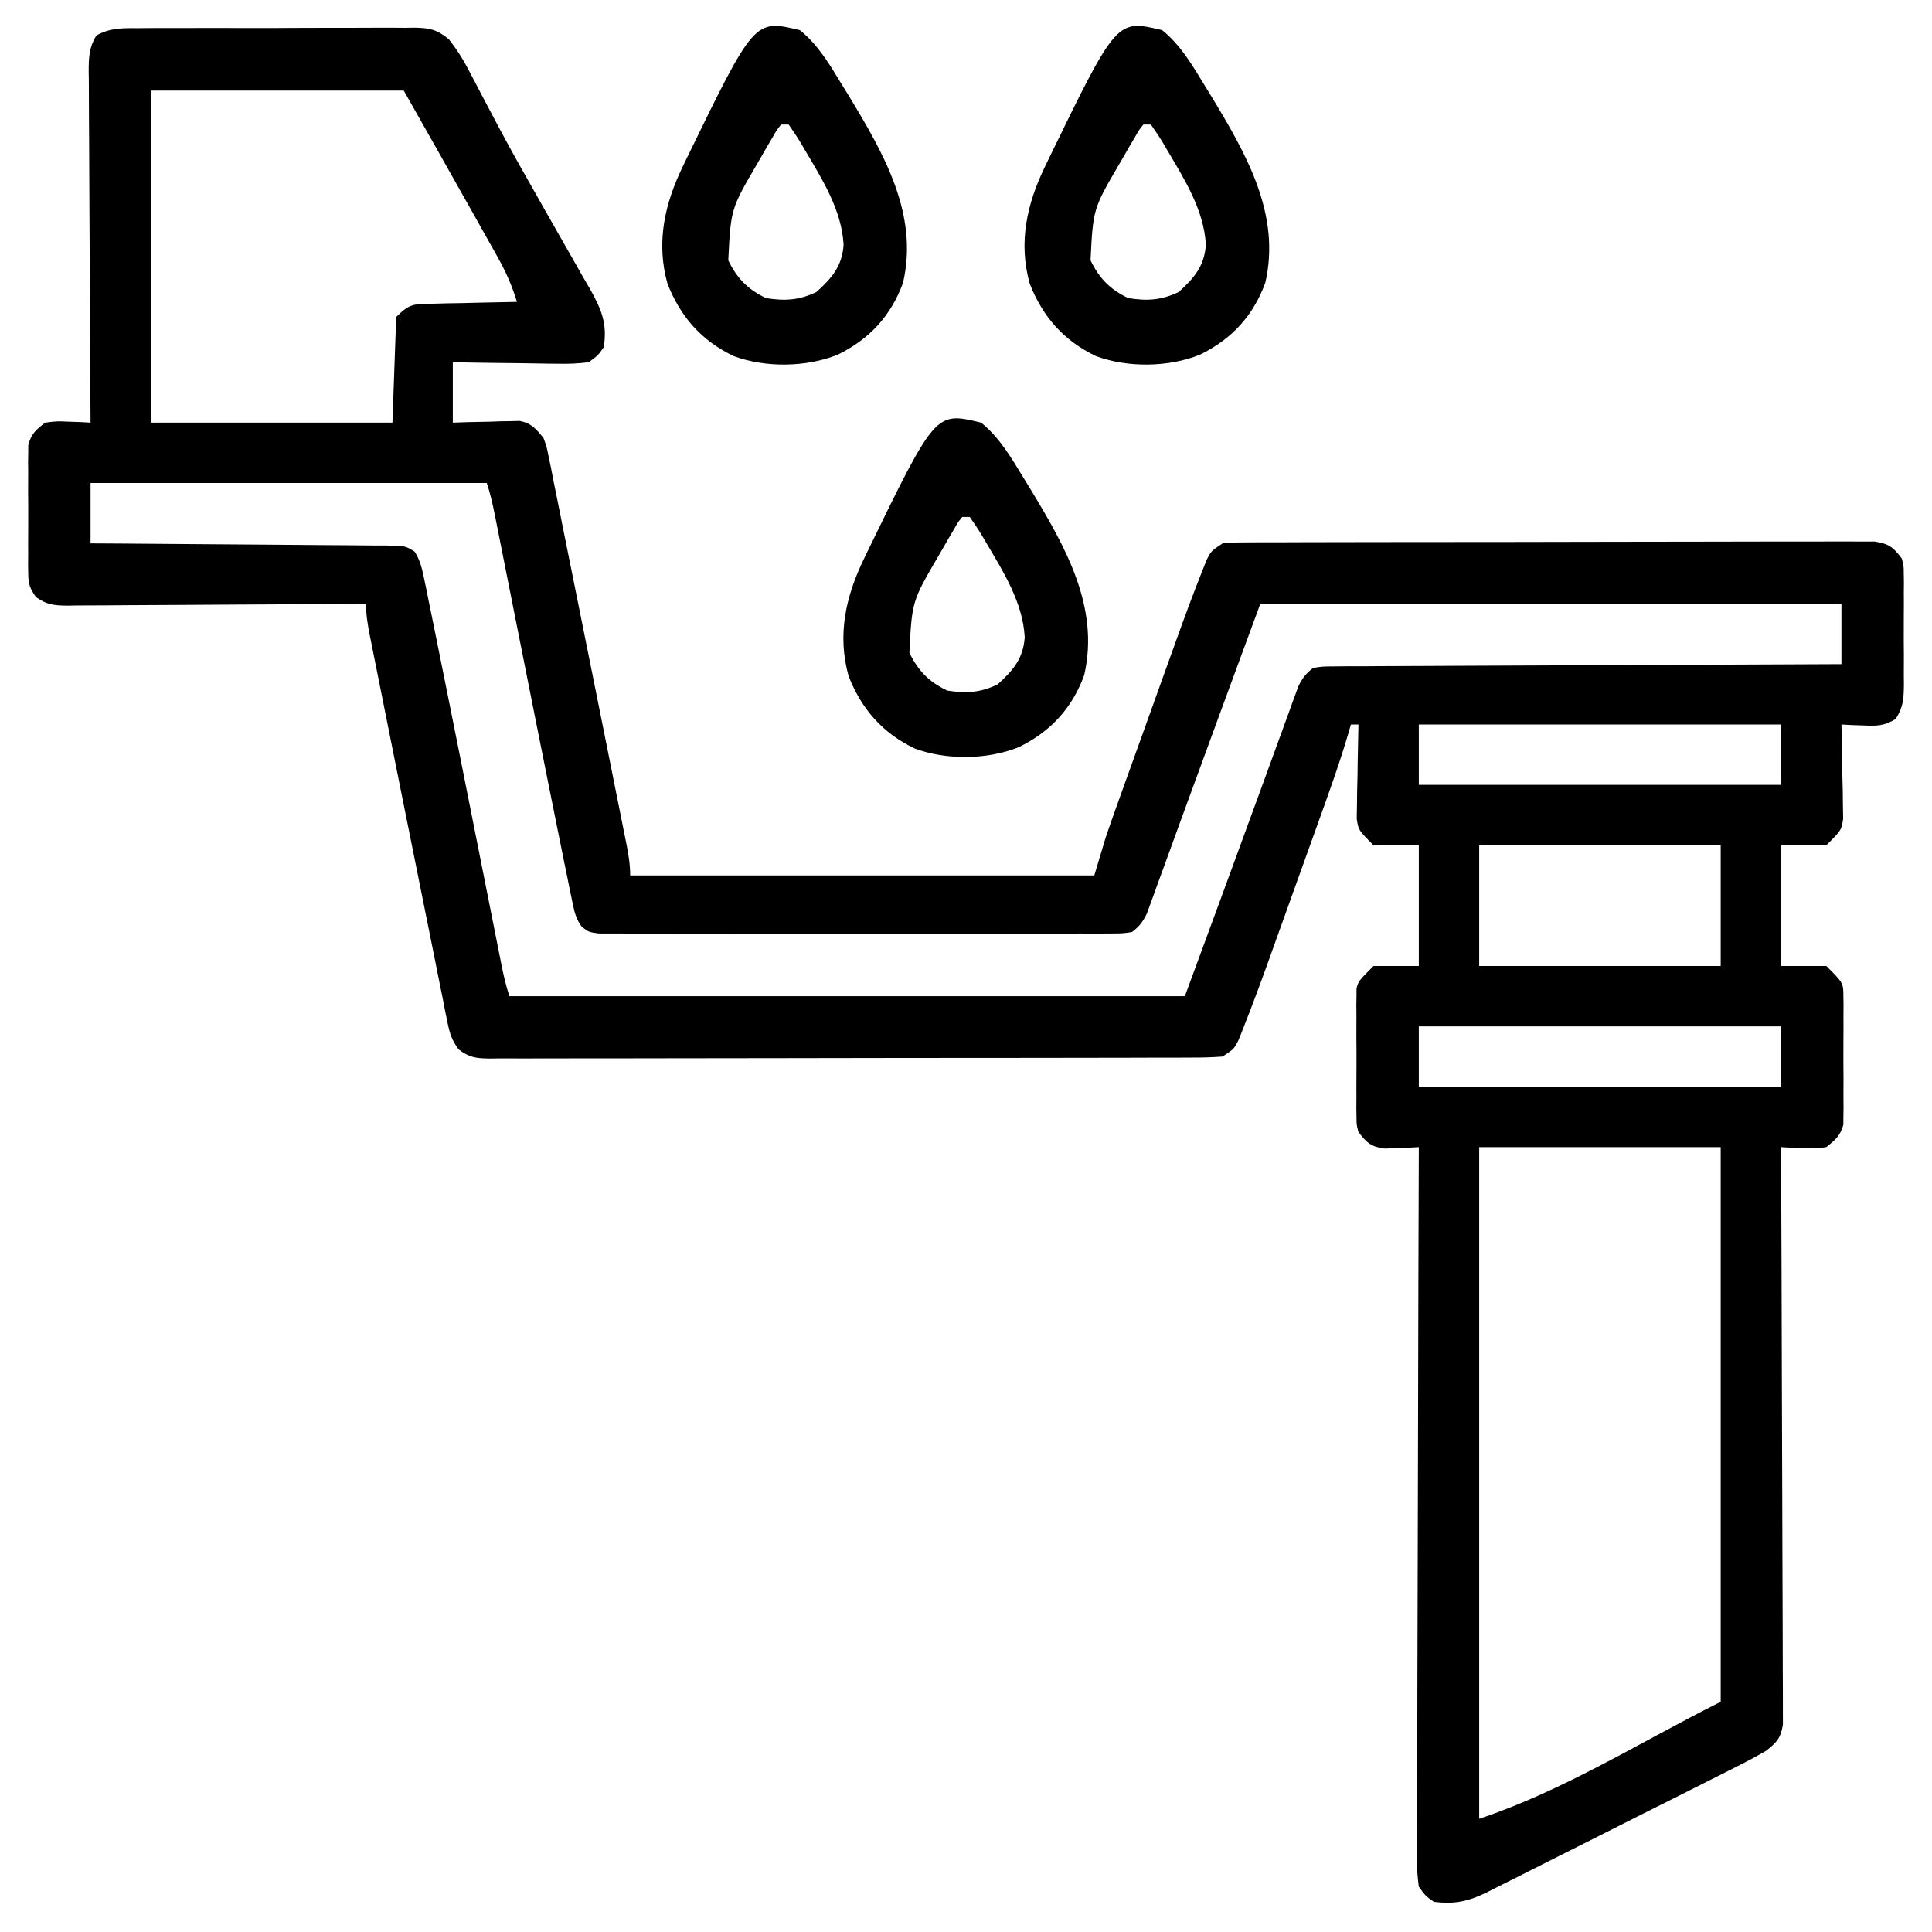 <svg xmlns="http://www.w3.org/2000/svg" width="512" height="512"><path d="M0 0 C0.851 -0.009 1.702 -0.017 2.578 -0.026 C5.39 -0.049 8.2 -0.042 11.012 -0.033 C12.967 -0.038 14.923 -0.044 16.878 -0.052 C20.976 -0.062 25.074 -0.058 29.172 -0.043 C34.422 -0.026 39.672 -0.049 44.922 -0.084 C48.96 -0.106 52.998 -0.105 57.036 -0.097 C58.972 -0.096 60.908 -0.103 62.843 -0.117 C65.551 -0.135 68.257 -0.12 70.965 -0.098 C72.163 -0.115 72.163 -0.115 73.385 -0.133 C77.434 -0.064 79.294 0.328 82.481 2.911 C84.519 5.498 86.12 7.981 87.641 10.901 C88.464 12.459 88.464 12.459 89.303 14.048 C90.167 15.711 90.167 15.711 91.047 17.408 C92.292 19.766 93.54 22.123 94.789 24.479 C95.104 25.073 95.418 25.668 95.742 26.281 C98.78 32.01 101.96 37.651 105.172 43.283 C106.231 45.154 107.29 47.025 108.348 48.897 C109.982 51.783 111.623 54.665 113.279 57.539 C114.988 60.508 116.675 63.488 118.36 66.471 C118.882 67.365 119.404 68.258 119.942 69.179 C122.959 74.573 124.53 78.332 123.547 84.533 C122.028 86.735 122.028 86.735 119.547 88.533 C116.657 88.883 114.161 89.002 111.281 88.924 C110.488 88.918 109.695 88.913 108.877 88.907 C106.35 88.885 103.824 88.834 101.297 88.783 C99.581 88.763 97.865 88.745 96.149 88.729 C91.947 88.688 87.749 88.61 83.547 88.533 C83.547 93.813 83.547 99.093 83.547 104.533 C84.944 104.487 86.342 104.441 87.781 104.393 C89.62 104.355 91.459 104.319 93.297 104.283 C94.218 104.25 95.138 104.216 96.086 104.182 C97.42 104.163 97.42 104.163 98.781 104.143 C99.598 104.122 100.415 104.101 101.257 104.079 C104.419 104.706 105.476 106.102 107.547 108.533 C108.411 110.859 108.411 110.859 108.938 113.5 C109.256 115.033 109.256 115.033 109.58 116.597 C109.908 118.296 109.908 118.296 110.242 120.03 C110.489 121.243 110.736 122.456 110.99 123.706 C111.548 126.45 112.096 129.196 112.638 131.943 C113.613 136.882 114.616 141.815 115.62 146.749 C117.519 156.095 119.395 165.445 121.263 174.797 C122.241 179.695 123.224 184.593 124.208 189.49 C124.972 193.294 125.733 197.099 126.494 200.904 C126.856 202.713 127.218 204.522 127.582 206.33 C128.085 208.831 128.584 211.333 129.082 213.834 C129.306 214.945 129.306 214.945 129.535 216.077 C130.104 218.953 130.547 221.593 130.547 224.533 C171.137 224.533 211.727 224.533 253.547 224.533 C255.032 219.583 255.032 219.583 256.547 214.533 C257.318 212.253 258.107 209.979 258.92 207.714 C259.364 206.472 259.808 205.23 260.265 203.95 C260.742 202.627 261.219 201.303 261.696 199.979 C262.195 198.587 262.694 197.195 263.194 195.803 C264.236 192.9 265.28 189.997 266.325 187.094 C267.653 183.409 268.975 179.722 270.295 176.035 C271.325 173.163 272.357 170.292 273.389 167.422 C273.877 166.065 274.365 164.707 274.851 163.349 C277.206 156.774 279.613 150.221 282.198 143.732 C282.769 142.297 282.769 142.297 283.351 140.833 C284.547 138.533 284.547 138.533 287.547 136.533 C290.654 136.276 290.654 136.276 294.563 136.266 C295.281 136.261 295.999 136.257 296.74 136.252 C299.153 136.24 301.567 136.241 303.98 136.243 C305.708 136.237 307.436 136.23 309.164 136.223 C313.863 136.205 318.561 136.2 323.259 136.199 C327.178 136.197 331.097 136.19 335.017 136.183 C344.261 136.166 353.505 136.161 362.749 136.163 C372.293 136.164 381.836 136.143 391.38 136.111 C399.568 136.085 407.755 136.074 415.943 136.076 C420.836 136.076 425.729 136.071 430.621 136.049 C435.222 136.03 439.822 136.03 444.423 136.044 C446.113 136.047 447.803 136.042 449.493 136.03 C451.797 136.014 454.1 136.024 456.405 136.039 C457.695 136.038 458.985 136.037 460.315 136.036 C464.092 136.617 465.269 137.526 467.547 140.533 C468.055 142.506 468.055 142.506 468.065 144.596 C468.077 145.384 468.09 146.171 468.103 146.983 C468.091 148.245 468.091 148.245 468.078 149.533 C468.082 150.406 468.086 151.279 468.09 152.178 C468.093 154.02 468.085 155.863 468.069 157.705 C468.047 160.524 468.068 163.34 468.094 166.158 C468.091 167.95 468.086 169.742 468.078 171.533 C468.086 172.375 468.095 173.217 468.103 174.084 C468.044 177.784 467.941 179.922 465.905 183.08 C462.847 184.965 460.863 184.938 457.297 184.783 C456.219 184.747 455.142 184.711 454.031 184.674 C453.212 184.628 452.392 184.581 451.547 184.533 C451.568 185.361 451.589 186.188 451.611 187.04 C451.694 190.788 451.746 194.535 451.797 198.283 C451.847 200.236 451.847 200.236 451.899 202.229 C451.912 203.479 451.924 204.73 451.938 206.018 C451.959 207.17 451.98 208.322 452.001 209.509 C451.547 212.533 451.547 212.533 447.547 216.533 C443.587 216.533 439.627 216.533 435.547 216.533 C435.547 227.093 435.547 237.653 435.547 248.533 C439.507 248.533 443.467 248.533 447.547 248.533 C452.048 253.035 452.048 253.035 452.065 256.596 C452.084 257.777 452.084 257.777 452.103 258.983 C452.091 260.245 452.091 260.245 452.078 261.533 C452.082 262.406 452.086 263.279 452.09 264.178 C452.093 266.02 452.085 267.863 452.069 269.705 C452.047 272.524 452.068 275.34 452.094 278.158 C452.091 279.95 452.086 281.742 452.078 283.533 C452.086 284.375 452.095 285.217 452.103 286.084 C452.084 287.266 452.084 287.266 452.065 288.471 C452.062 289.161 452.058 289.85 452.055 290.561 C451.298 293.501 449.898 294.647 447.547 296.533 C444.531 296.924 444.531 296.924 441.297 296.783 C440.219 296.747 439.142 296.711 438.031 296.674 C437.212 296.628 436.392 296.581 435.547 296.533 C435.551 297.334 435.554 298.134 435.558 298.959 C435.647 318.421 435.713 337.883 435.754 357.346 C435.775 366.758 435.803 376.169 435.849 385.581 C435.889 393.784 435.915 401.986 435.923 410.188 C435.929 414.532 435.941 418.876 435.97 423.22 C435.997 427.308 436.006 431.395 436 435.482 C436.001 436.984 436.009 438.485 436.024 439.986 C436.044 442.034 436.037 444.082 436.028 446.13 C436.032 447.277 436.036 448.423 436.039 449.605 C435.433 453.211 434.382 454.297 431.547 456.533 C429.007 458 426.496 459.353 423.876 460.659 C423.108 461.05 422.34 461.441 421.549 461.843 C419.016 463.129 416.477 464.402 413.938 465.674 C412.169 466.565 410.4 467.456 408.632 468.347 C404.926 470.212 401.216 472.071 397.505 473.925 C392.758 476.298 388.022 478.694 383.289 481.095 C379.64 482.941 375.983 484.774 372.325 486.602 C370.576 487.479 368.83 488.361 367.086 489.248 C364.643 490.489 362.191 491.709 359.736 492.925 C359.023 493.293 358.31 493.661 357.575 494.039 C352.667 496.433 349.015 497.229 343.547 496.533 C341.344 494.999 341.344 494.999 339.547 492.533 C339.163 489.758 339.023 487.384 339.066 484.612 C339.063 483.808 339.059 483.004 339.056 482.176 C339.049 479.479 339.071 476.784 339.093 474.087 C339.094 472.156 339.094 470.224 339.091 468.292 C339.09 463.045 339.114 457.797 339.142 452.55 C339.167 447.067 339.169 441.585 339.174 436.102 C339.186 425.718 339.219 415.334 339.259 404.95 C339.304 393.129 339.326 381.309 339.346 369.488 C339.388 345.169 339.458 320.851 339.547 296.533 C338.727 296.58 337.907 296.626 337.063 296.674 C335.985 296.71 334.907 296.746 333.797 296.783 C332.73 296.83 331.662 296.876 330.563 296.924 C326.879 296.447 325.794 295.42 323.547 292.533 C323.039 290.561 323.039 290.561 323.03 288.471 C323.011 287.29 323.011 287.29 322.991 286.084 C323.003 284.822 323.003 284.822 323.016 283.533 C323.012 282.661 323.008 281.788 323.004 280.889 C323.002 279.046 323.009 277.204 323.026 275.362 C323.047 272.543 323.026 269.727 323 266.908 C323.003 265.117 323.008 263.325 323.016 261.533 C323.004 260.271 323.004 260.271 322.991 258.983 C323.01 257.801 323.01 257.801 323.03 256.596 C323.033 255.906 323.036 255.217 323.039 254.506 C323.547 252.533 323.547 252.533 327.547 248.533 C331.507 248.533 335.467 248.533 339.547 248.533 C339.547 237.973 339.547 227.413 339.547 216.533 C335.587 216.533 331.627 216.533 327.547 216.533 C323.547 212.533 323.547 212.533 323.093 209.509 C323.124 207.781 323.124 207.781 323.156 206.018 C323.176 204.142 323.176 204.142 323.196 202.229 C323.246 200.276 323.246 200.276 323.297 198.283 C323.315 196.966 323.333 195.649 323.352 194.291 C323.399 191.038 323.465 187.786 323.547 184.533 C322.887 184.533 322.227 184.533 321.547 184.533 C321.39 185.086 321.233 185.639 321.072 186.209 C318.819 193.946 316.128 201.51 313.399 209.088 C312.899 210.48 312.4 211.872 311.9 213.264 C310.858 216.167 309.814 219.07 308.769 221.972 C307.442 225.658 306.119 229.345 304.799 233.032 C303.77 235.904 302.738 238.774 301.705 241.645 C301.217 243.002 300.73 244.36 300.244 245.718 C297.888 252.293 295.481 258.846 292.896 265.335 C292.516 266.292 292.135 267.248 291.743 268.234 C290.547 270.533 290.547 270.533 287.547 272.533 C284.871 272.731 282.298 272.812 279.62 272.801 C278.396 272.808 278.396 272.808 277.146 272.815 C274.401 272.827 271.656 272.826 268.911 272.824 C266.946 272.83 264.982 272.837 263.018 272.844 C257.675 272.862 252.332 272.867 246.989 272.868 C242.533 272.87 238.077 272.877 233.621 272.884 C223.111 272.901 212.601 272.905 202.091 272.904 C191.239 272.903 180.387 272.924 169.534 272.956 C160.226 272.982 150.917 272.992 141.608 272.991 C136.044 272.991 130.481 272.996 124.918 273.017 C119.687 273.037 114.456 273.037 109.225 273.022 C107.303 273.02 105.381 273.025 103.459 273.037 C100.839 273.053 98.22 273.043 95.601 273.028 C94.836 273.038 94.072 273.048 93.284 273.059 C89.793 273.013 87.903 272.807 85.098 270.648 C83.329 268.236 82.74 266.493 82.156 263.567 C81.944 262.545 81.732 261.523 81.514 260.469 C81.295 259.337 81.077 258.204 80.852 257.037 C80.605 255.824 80.358 254.611 80.104 253.361 C79.546 250.617 78.998 247.871 78.456 245.124 C77.481 240.185 76.478 235.251 75.474 230.318 C73.575 220.972 71.699 211.622 69.831 202.27 C68.853 197.372 67.87 192.474 66.886 187.577 C66.122 183.773 65.361 179.968 64.601 176.163 C64.239 174.354 63.876 172.545 63.512 170.736 C63.009 168.236 62.51 165.734 62.012 163.232 C61.788 162.122 61.788 162.122 61.559 160.99 C60.99 158.114 60.547 155.474 60.547 152.533 C59.491 152.542 58.435 152.551 57.347 152.56 C47.4 152.641 37.454 152.701 27.506 152.741 C22.392 152.762 17.279 152.79 12.165 152.835 C7.231 152.879 2.297 152.903 -2.638 152.913 C-4.521 152.92 -6.405 152.935 -8.288 152.956 C-10.925 152.985 -13.56 152.989 -16.196 152.988 C-16.976 153.002 -17.757 153.016 -18.561 153.031 C-22.034 153.005 -24.076 152.803 -26.937 150.759 C-28.555 148.384 -28.957 147.303 -28.97 144.471 C-28.983 143.683 -28.996 142.896 -29.009 142.084 C-28.997 140.822 -28.997 140.822 -28.984 139.533 C-28.988 138.661 -28.992 137.788 -28.996 136.889 C-28.998 135.046 -28.991 133.204 -28.974 131.362 C-28.953 128.543 -28.974 125.727 -29 122.908 C-28.997 121.117 -28.992 119.325 -28.984 117.533 C-28.992 116.692 -29 115.85 -29.009 114.983 C-28.996 114.195 -28.983 113.407 -28.97 112.596 C-28.967 111.906 -28.964 111.217 -28.961 110.506 C-28.195 107.531 -26.894 106.357 -24.453 104.533 C-21.437 104.143 -21.437 104.143 -18.203 104.283 C-17.125 104.32 -16.048 104.356 -14.937 104.393 C-14.117 104.439 -13.298 104.486 -12.453 104.533 C-12.462 103.29 -12.471 102.046 -12.48 100.764 C-12.561 89.051 -12.621 77.339 -12.66 65.626 C-12.681 59.604 -12.709 53.582 -12.755 47.56 C-12.798 41.75 -12.822 35.941 -12.832 30.131 C-12.84 27.913 -12.854 25.694 -12.876 23.476 C-12.905 20.373 -12.909 17.271 -12.907 14.167 C-12.921 13.247 -12.936 12.326 -12.951 11.377 C-12.926 7.636 -12.861 5.233 -10.953 1.965 C-7.37 -0.087 -4.018 -0.033 0 0 Z M3.547 16.533 C3.547 45.573 3.547 74.613 3.547 104.533 C24.667 104.533 45.787 104.533 67.547 104.533 C67.877 95.293 68.207 86.053 68.547 76.533 C72.182 72.899 73.201 73.131 78.184 73.022 C79.483 72.986 80.781 72.951 82.119 72.914 C83.491 72.891 84.863 72.868 86.235 72.846 C87.618 72.813 89.002 72.778 90.385 72.742 C93.772 72.66 97.159 72.591 100.547 72.533 C99.261 68.34 97.673 64.672 95.528 60.85 C94.61 59.207 94.61 59.207 93.674 57.531 C93.034 56.398 92.394 55.264 91.735 54.096 C91.137 53.028 90.54 51.96 89.924 50.86 C83.502 39.397 77.012 27.971 70.547 16.533 C48.437 16.533 26.327 16.533 3.547 16.533 Z M-12.453 120.533 C-12.453 125.813 -12.453 131.093 -12.453 136.533 C-8.66 136.555 -8.66 136.555 -4.79 136.578 C3.557 136.628 11.902 136.695 20.248 136.769 C25.31 136.814 30.371 136.853 35.432 136.88 C40.315 136.906 45.197 136.946 50.079 136.997 C51.944 137.013 53.809 137.025 55.673 137.031 C58.281 137.041 60.888 137.069 63.496 137.101 C64.658 137.099 64.658 137.099 65.843 137.097 C71.004 137.188 71.004 137.188 73.469 138.756 C74.81 140.968 75.323 142.864 75.843 145.402 C76.058 146.428 76.274 147.453 76.496 148.51 C76.723 149.651 76.95 150.791 77.184 151.967 C77.561 153.794 77.561 153.794 77.946 155.657 C78.669 159.165 79.375 162.675 80.077 166.187 C80.566 168.629 81.058 171.07 81.551 173.511 C84.179 186.535 86.772 199.565 89.36 212.596 C90.704 219.366 92.05 226.135 93.399 232.904 C93.933 235.586 94.464 238.269 94.996 240.952 C95.32 242.58 95.644 244.207 95.968 245.834 C96.114 246.575 96.26 247.315 96.411 248.077 C96.989 250.969 97.613 253.731 98.547 256.533 C157.617 256.533 216.687 256.533 277.547 256.533 C287.068 230.711 287.068 230.711 296.528 204.865 C298.674 198.989 298.674 198.989 299.702 196.178 C300.413 194.228 301.121 192.277 301.827 190.326 C302.886 187.399 303.956 184.475 305.028 181.553 C305.34 180.681 305.652 179.81 305.974 178.912 C306.269 178.114 306.564 177.316 306.868 176.494 C307.121 175.798 307.374 175.102 307.635 174.385 C308.718 172.186 309.609 171.052 311.547 169.533 C314.103 169.149 314.103 169.149 317.223 169.135 C318.405 169.122 319.587 169.11 320.805 169.097 C322.103 169.098 323.402 169.1 324.739 169.101 C326.119 169.092 327.499 169.082 328.878 169.07 C332.626 169.043 336.374 169.033 340.121 169.027 C344.037 169.018 347.953 168.992 351.869 168.967 C359.285 168.924 366.701 168.895 374.117 168.872 C382.559 168.845 391.002 168.801 399.444 168.756 C416.812 168.663 434.179 168.592 451.547 168.533 C451.547 163.253 451.547 157.973 451.547 152.533 C400.727 152.533 349.907 152.533 297.547 152.533 C288.026 178.356 288.026 178.356 278.567 204.201 C276.42 210.078 276.42 210.078 275.393 212.889 C274.681 214.839 273.973 216.789 273.268 218.741 C272.208 221.668 271.139 224.591 270.067 227.514 C269.754 228.385 269.442 229.257 269.12 230.155 C268.825 230.953 268.53 231.751 268.226 232.573 C267.973 233.269 267.72 233.965 267.459 234.682 C266.374 236.886 265.494 238.015 263.547 239.533 C260.937 239.911 260.937 239.911 257.74 239.914 C256.528 239.923 255.317 239.931 254.069 239.94 C252.724 239.934 251.38 239.928 250.035 239.922 C248.621 239.926 247.207 239.931 245.793 239.938 C241.95 239.951 238.107 239.946 234.264 239.936 C230.245 239.929 226.227 239.936 222.208 239.941 C215.46 239.946 208.711 239.939 201.962 239.925 C194.156 239.908 186.349 239.914 178.543 239.93 C171.844 239.944 165.146 239.946 158.448 239.938 C154.446 239.933 150.443 239.932 146.441 239.942 C142.678 239.951 138.916 239.945 135.153 239.928 C133.771 239.924 132.389 239.925 131.006 239.931 C129.122 239.94 127.238 239.928 125.354 239.914 C124.299 239.913 123.244 239.912 122.157 239.911 C119.547 239.533 119.547 239.533 117.731 238.148 C116.179 236.031 115.778 234.236 115.251 231.665 C115.036 230.639 114.821 229.614 114.599 228.557 C114.372 227.416 114.144 226.275 113.91 225.1 C113.659 223.882 113.407 222.664 113.148 221.41 C112.425 217.902 111.719 214.392 111.017 210.88 C110.528 208.438 110.036 205.997 109.543 203.556 C106.916 190.532 104.322 177.502 101.735 164.471 C100.39 157.701 99.044 150.932 97.695 144.163 C97.162 141.481 96.63 138.798 96.098 136.115 C95.774 134.487 95.45 132.86 95.126 131.232 C94.98 130.492 94.834 129.752 94.684 128.99 C94.105 126.097 93.481 123.336 92.547 120.533 C57.897 120.533 23.247 120.533 -12.453 120.533 Z M339.547 184.533 C339.547 189.813 339.547 195.093 339.547 200.533 C371.227 200.533 402.907 200.533 435.547 200.533 C435.547 195.253 435.547 189.973 435.547 184.533 C403.867 184.533 372.187 184.533 339.547 184.533 Z M355.547 216.533 C355.547 227.093 355.547 237.653 355.547 248.533 C376.667 248.533 397.787 248.533 419.547 248.533 C419.547 237.973 419.547 227.413 419.547 216.533 C398.427 216.533 377.307 216.533 355.547 216.533 Z M339.547 264.533 C339.547 269.813 339.547 275.093 339.547 280.533 C371.227 280.533 402.907 280.533 435.547 280.533 C435.547 275.253 435.547 269.973 435.547 264.533 C403.867 264.533 372.187 264.533 339.547 264.533 Z M355.547 296.533 C355.547 355.273 355.547 414.013 355.547 474.533 C378.035 467.038 398.345 454.134 419.547 443.533 C419.547 395.023 419.547 346.513 419.547 296.533 C398.427 296.533 377.307 296.533 355.547 296.533 Z " fill="#000000" transform="translate(36.453,7.467)"></path><path d="M0 0 C4.96 4.01 8.014 9.359 11.312 14.75 C11.881 15.674 12.45 16.599 13.036 17.551 C22.146 32.598 31.544 48.779 27.312 66.953 C24.069 75.764 18.411 81.872 10 86 C1.684 89.347 -9.099 89.495 -17.562 86.375 C-26.127 82.265 -31.633 75.993 -35.109 67.191 C-38.176 56.204 -35.871 46.027 -31 36 C-30.541 35.046 -30.541 35.046 -30.073 34.072 C-12.074 -2.915 -12.074 -2.915 0 0 Z M-5 25 C-6.164 26.449 -6.164 26.449 -7.242 28.367 C-7.667 29.083 -8.092 29.799 -8.53 30.537 C-8.974 31.309 -9.418 32.08 -9.875 32.875 C-10.325 33.654 -10.776 34.433 -11.24 35.236 C-18.321 47.338 -18.321 47.338 -19 61 C-16.636 65.819 -13.838 68.671 -9 71 C-4.006 71.797 -0.203 71.579 4.375 69.375 C8.467 65.673 11.186 62.504 11.562 56.875 C11.071 47.654 5.891 39.519 1.312 31.75 C0.92 31.081 0.528 30.413 0.123 29.724 C-0.858 28.112 -1.922 26.55 -3 25 C-3.66 25 -4.32 25 -5 25 Z " fill="#000000" transform="translate(260,112)"></path><path d="M0 0 C4.96 4.01 8.014 9.359 11.312 14.75 C11.881 15.674 12.45 16.599 13.036 17.551 C22.146 32.598 31.544 48.779 27.312 66.953 C24.069 75.764 18.411 81.872 10 86 C1.684 89.347 -9.099 89.495 -17.562 86.375 C-26.127 82.265 -31.633 75.993 -35.109 67.191 C-38.176 56.204 -35.871 46.027 -31 36 C-30.541 35.046 -30.541 35.046 -30.073 34.072 C-12.074 -2.915 -12.074 -2.915 0 0 Z M-5 25 C-6.164 26.449 -6.164 26.449 -7.242 28.367 C-7.667 29.083 -8.092 29.799 -8.53 30.537 C-8.974 31.309 -9.418 32.08 -9.875 32.875 C-10.325 33.654 -10.776 34.433 -11.24 35.236 C-18.321 47.338 -18.321 47.338 -19 61 C-16.636 65.819 -13.838 68.671 -9 71 C-4.006 71.797 -0.203 71.579 4.375 69.375 C8.467 65.673 11.186 62.504 11.562 56.875 C11.071 47.654 5.891 39.519 1.312 31.75 C0.92 31.081 0.528 30.413 0.123 29.724 C-0.858 28.112 -1.922 26.55 -3 25 C-3.66 25 -4.32 25 -5 25 Z " fill="#000000" transform="translate(308,8)"></path><path d="M0 0 C4.96 4.01 8.014 9.359 11.312 14.75 C11.881 15.674 12.45 16.599 13.036 17.551 C22.146 32.598 31.544 48.779 27.312 66.953 C24.069 75.764 18.411 81.872 10 86 C1.684 89.347 -9.099 89.495 -17.562 86.375 C-26.127 82.265 -31.633 75.993 -35.109 67.191 C-38.176 56.204 -35.871 46.027 -31 36 C-30.541 35.046 -30.541 35.046 -30.073 34.072 C-12.074 -2.915 -12.074 -2.915 0 0 Z M-5 25 C-6.164 26.449 -6.164 26.449 -7.242 28.367 C-7.667 29.083 -8.092 29.799 -8.53 30.537 C-8.974 31.309 -9.418 32.08 -9.875 32.875 C-10.325 33.654 -10.776 34.433 -11.24 35.236 C-18.321 47.338 -18.321 47.338 -19 61 C-16.636 65.819 -13.838 68.671 -9 71 C-4.006 71.797 -0.203 71.579 4.375 69.375 C8.467 65.673 11.186 62.504 11.562 56.875 C11.071 47.654 5.891 39.519 1.312 31.75 C0.92 31.081 0.528 30.413 0.123 29.724 C-0.858 28.112 -1.922 26.55 -3 25 C-3.66 25 -4.32 25 -5 25 Z " fill="#000000" transform="translate(212,8)"></path></svg>